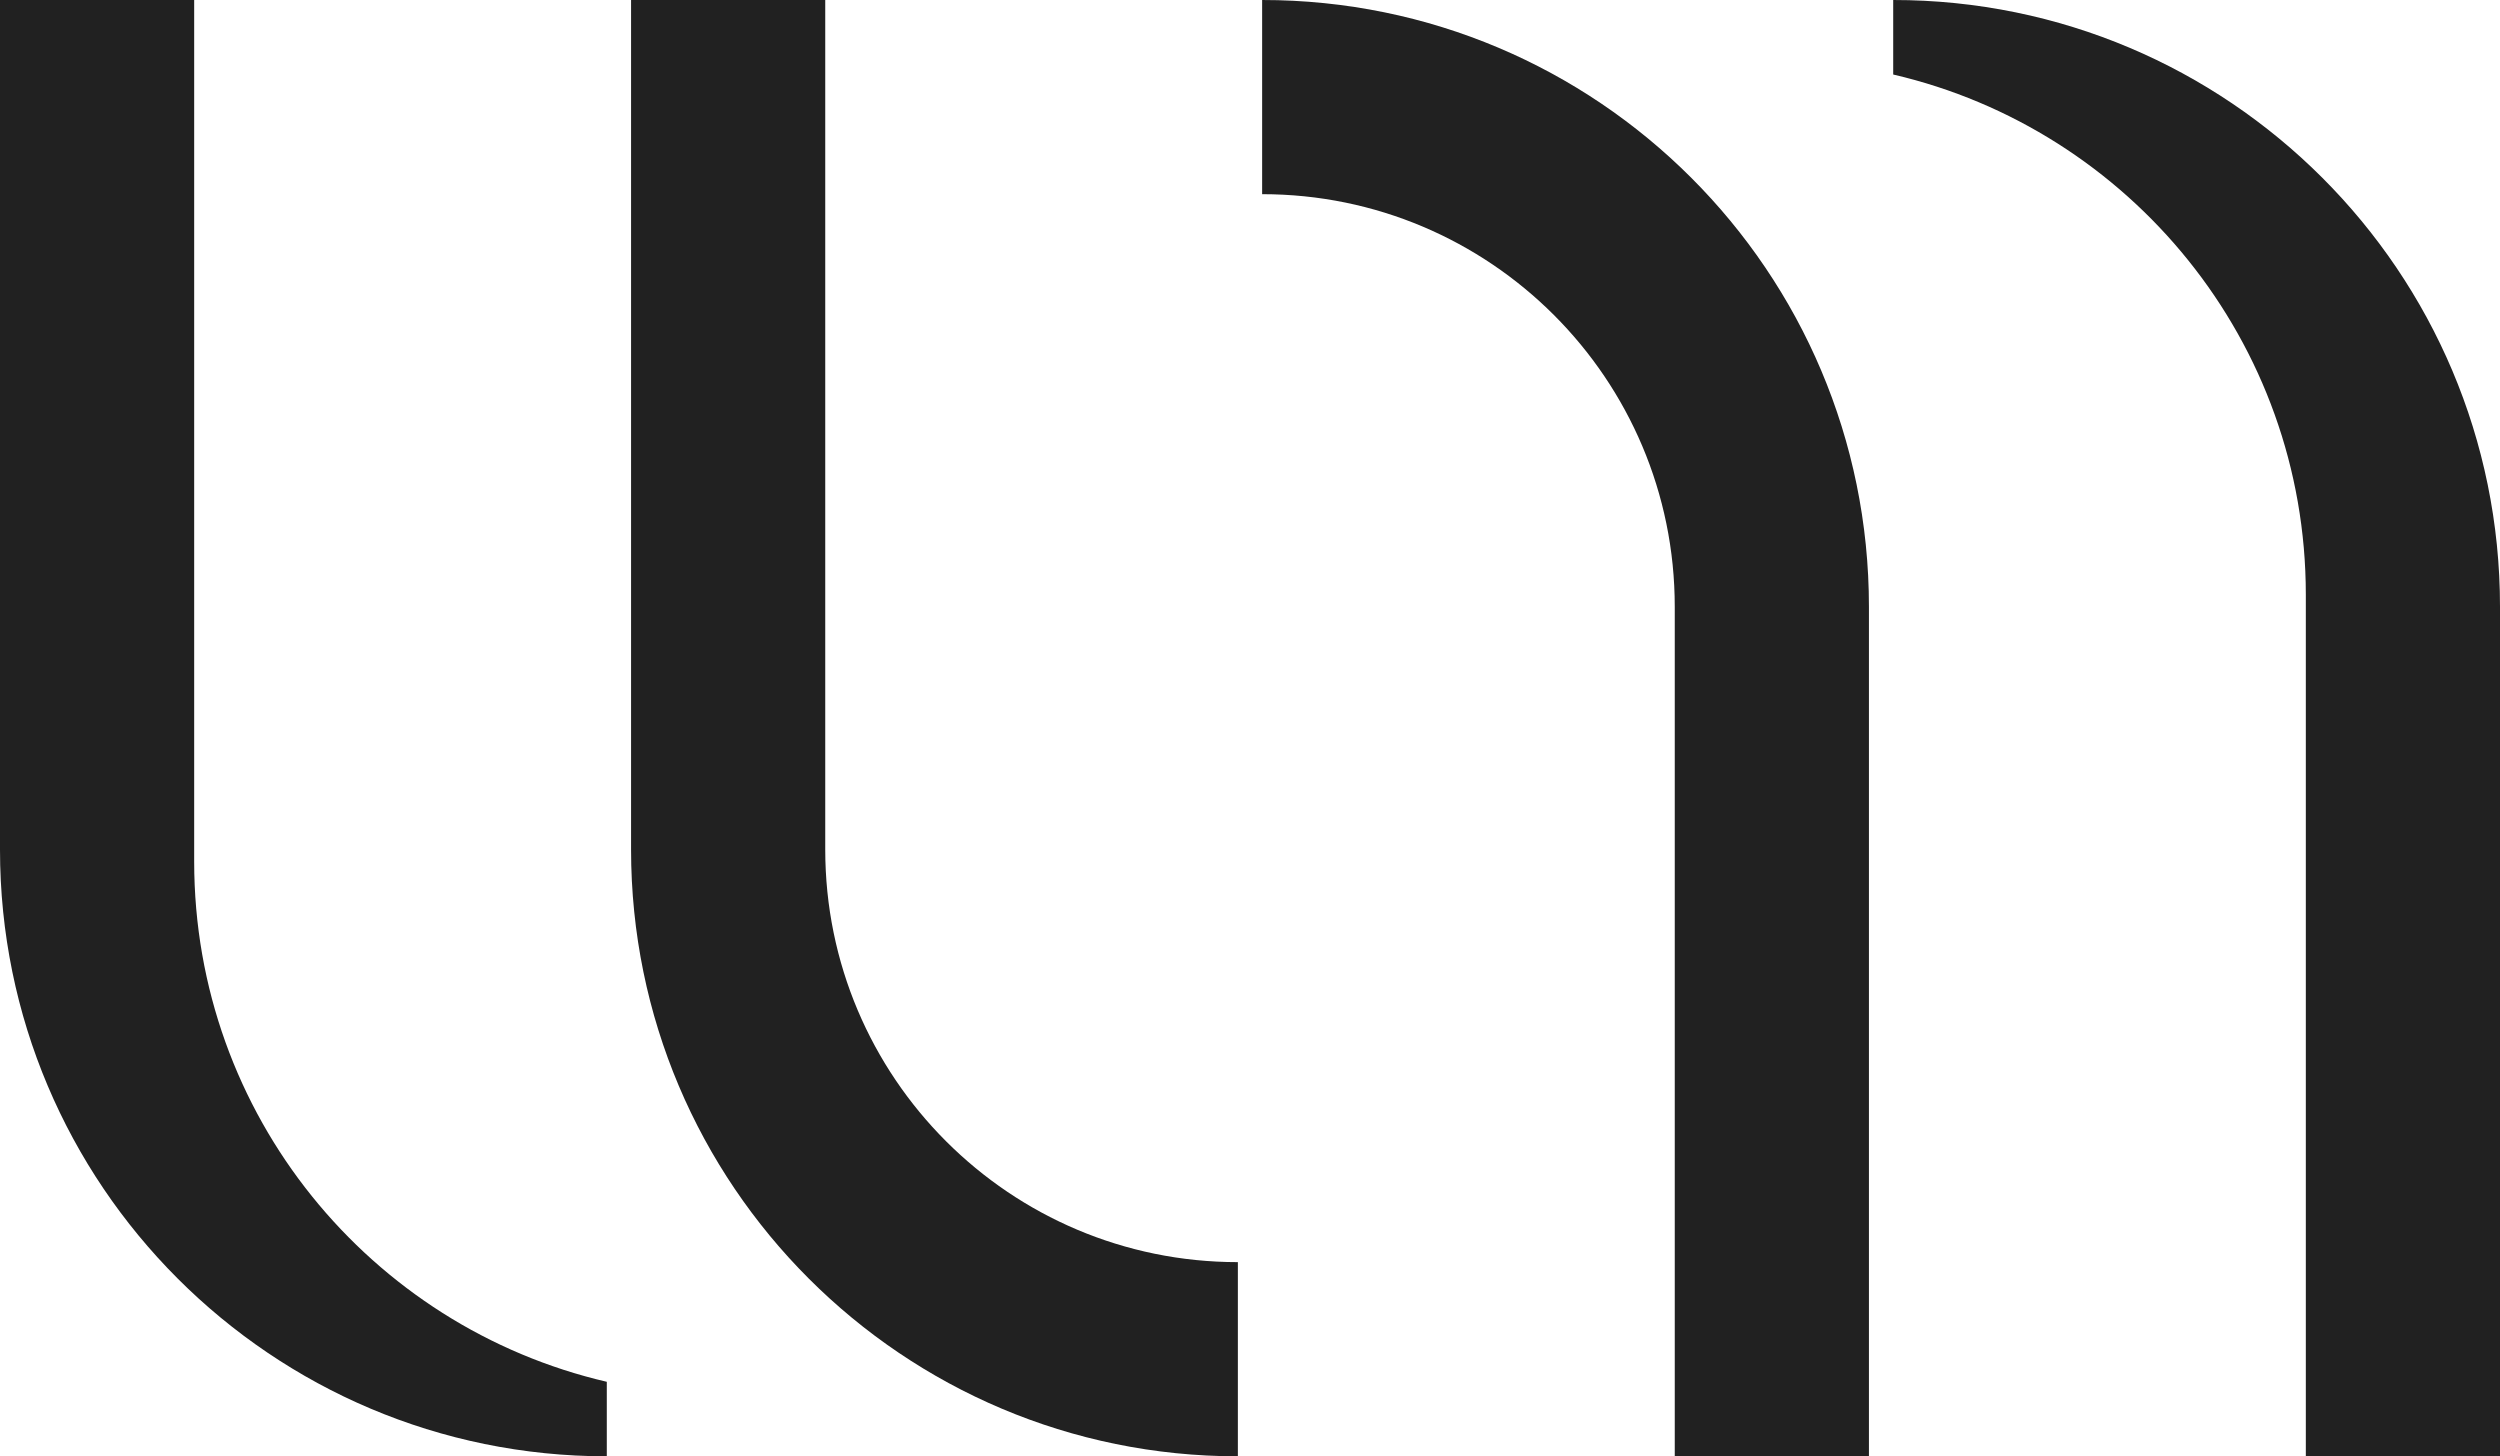 <?xml version="1.0" encoding="UTF-8"?><svg id="Layer_2" xmlns="http://www.w3.org/2000/svg" viewBox="0 0 206 120"><defs><style>.cls-1{fill:#212121;stroke-width:0px;}</style></defs><g id="Layer_1-2"><path class="cls-1" d="m102,104v16c-27.61,0-50-22.38-50-50V0h16v70c0,18.78,15.22,34,34,34Z"/><path class="cls-1" d="m50,113.86v6.14C22.38,120,0,97.61,0,70V0h16v71c0,20.86,14.51,38.33,34,42.86Z"/><path class="cls-1" d="m104,16V0c27.61,0,50,22.38,50,50v70h-16V50c0-18.78-15.22-34-34-34Z"/><path class="cls-1" d="m156,6.14V0c27.62,0,50,22.39,50,50v70h-16V49c0-20.86-14.51-38.33-34-42.86Z"/></g></svg>